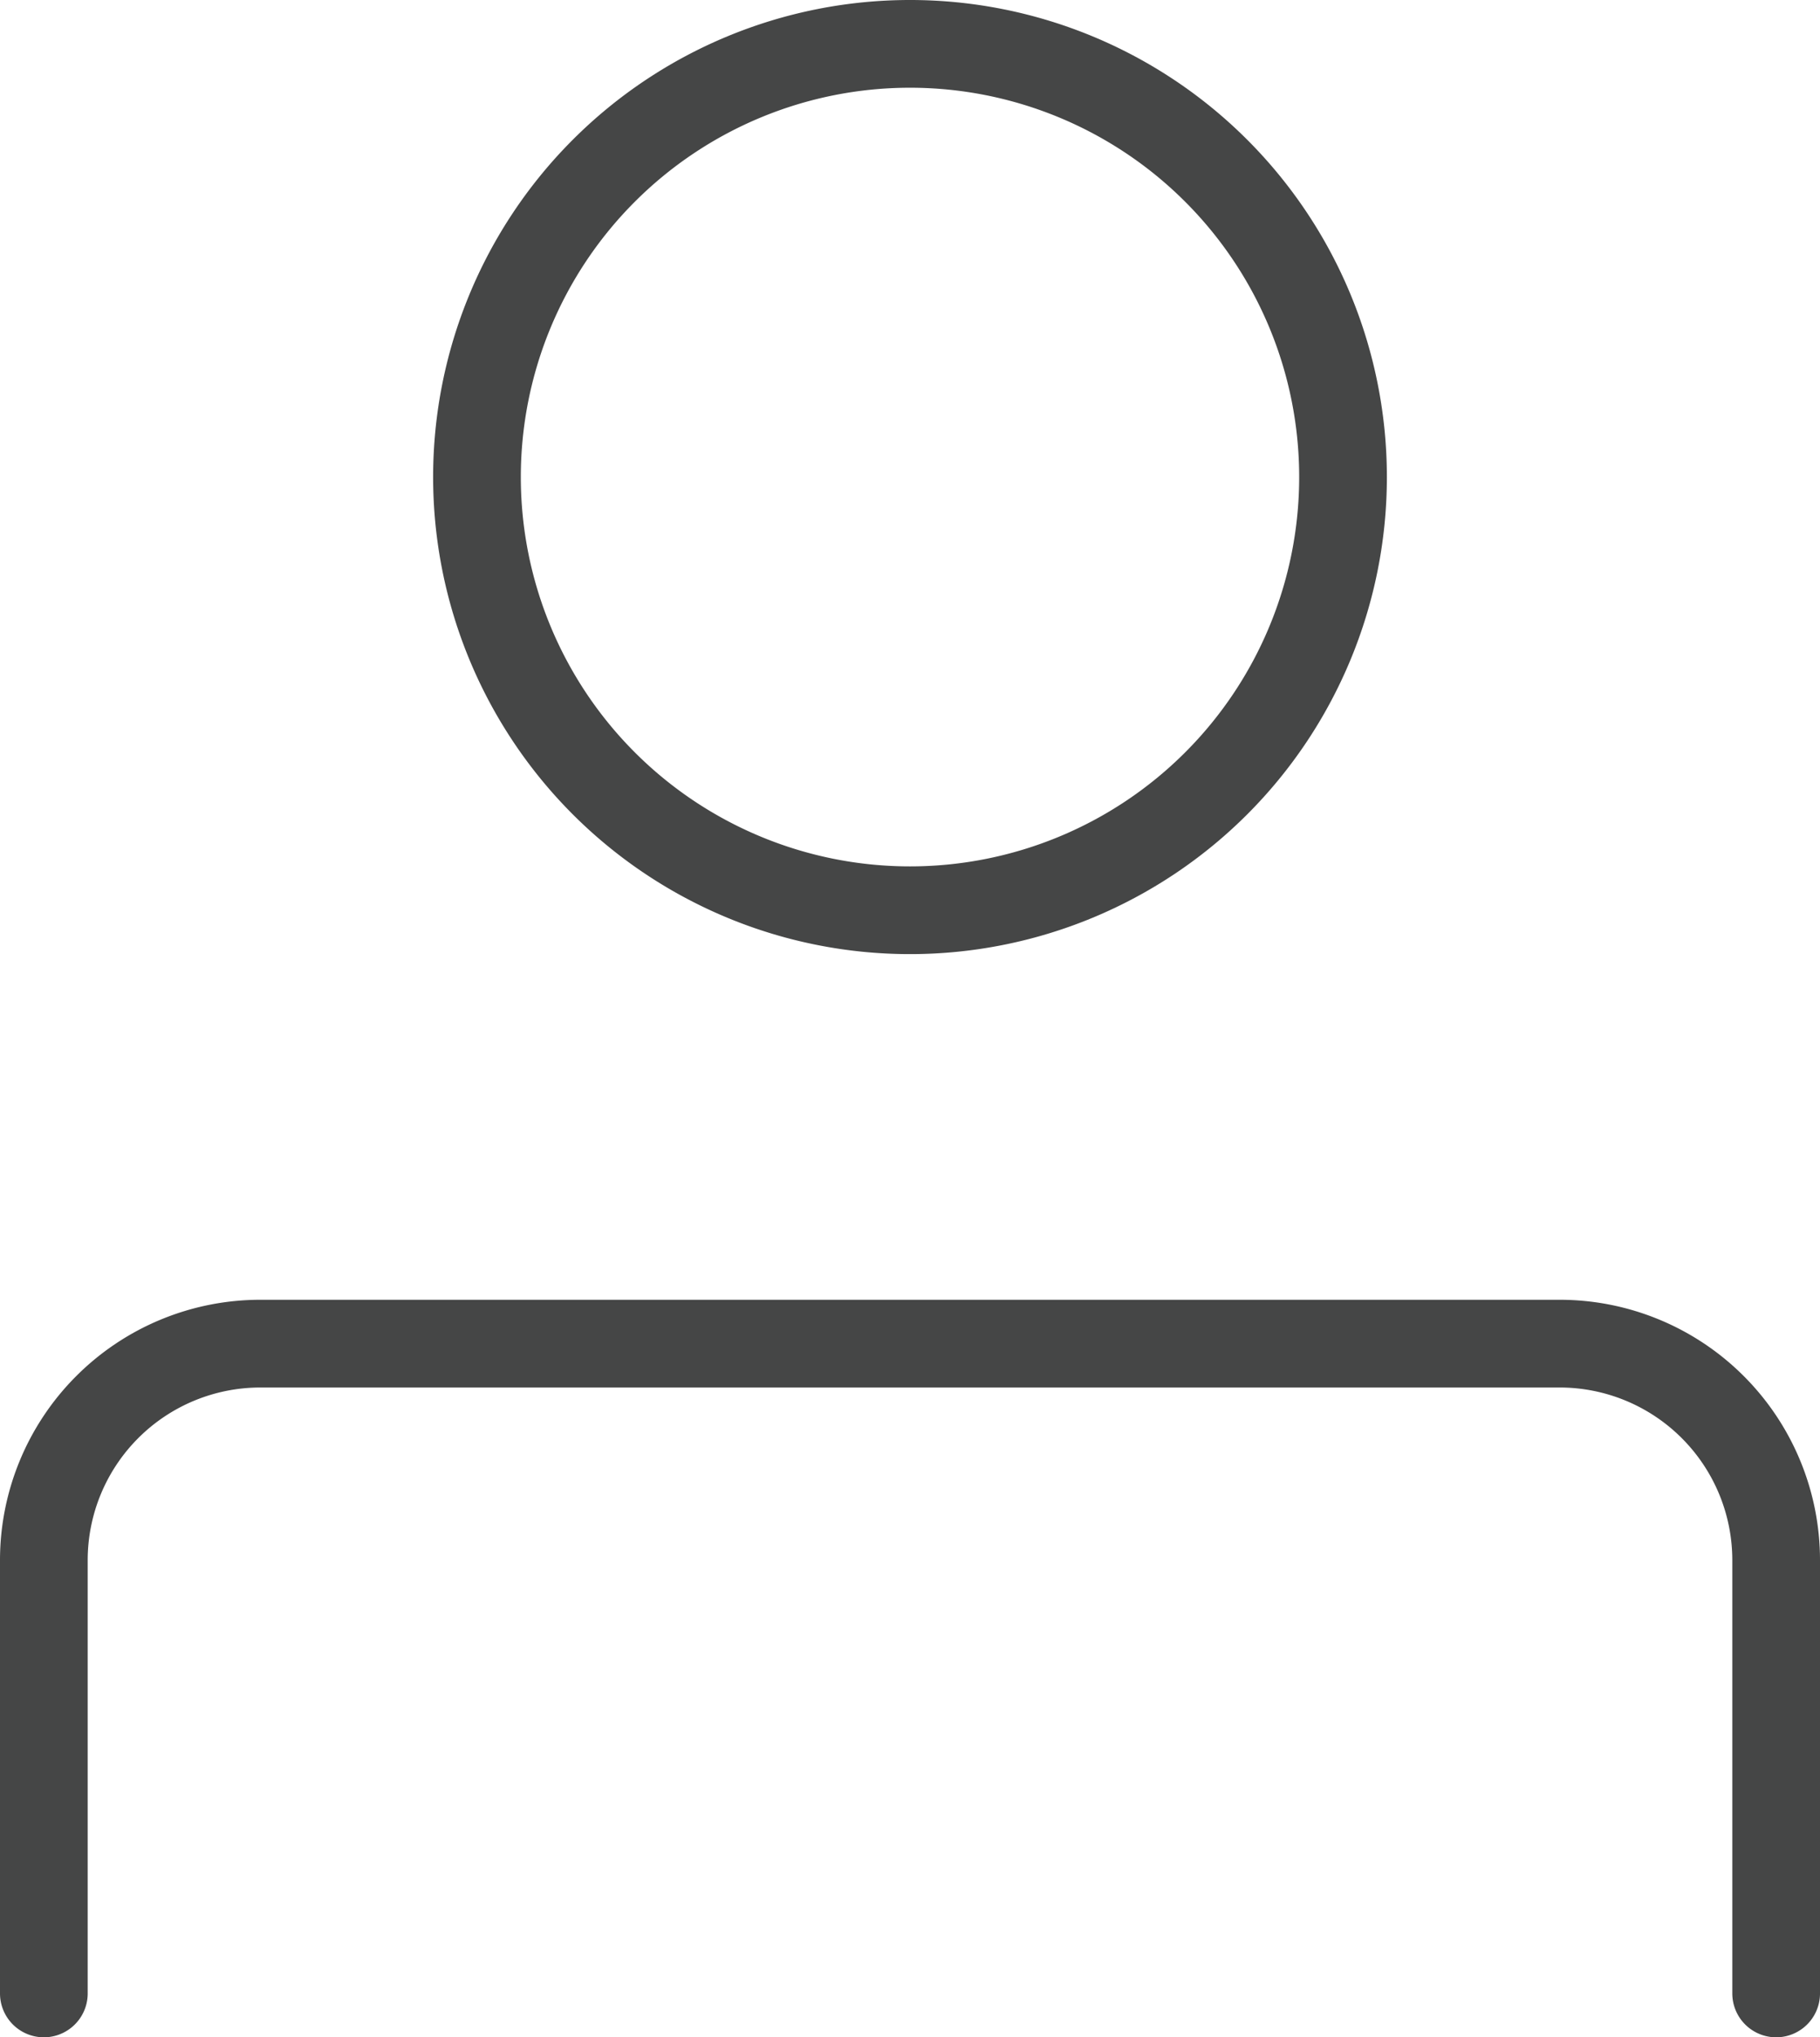 <svg xmlns="http://www.w3.org/2000/svg" width="18.678" height="20.9" viewBox="0 0 18.678 20.9">
  <path id="account-user-person" d="M4,23V18.556a2.222,2.222,0,0,1,2.222-2.222H19.556a2.222,2.222,0,0,1,2.222,2.222V23M17.333,7.444A4.444,4.444,0,1,1,12.889,3,4.444,4.444,0,0,1,17.333,7.444Z" transform="translate(-3.55 -2.55)" fill="none" stroke="#454646" stroke-linecap="round" stroke-linejoin="round" stroke-width="0.9"/>
</svg>
